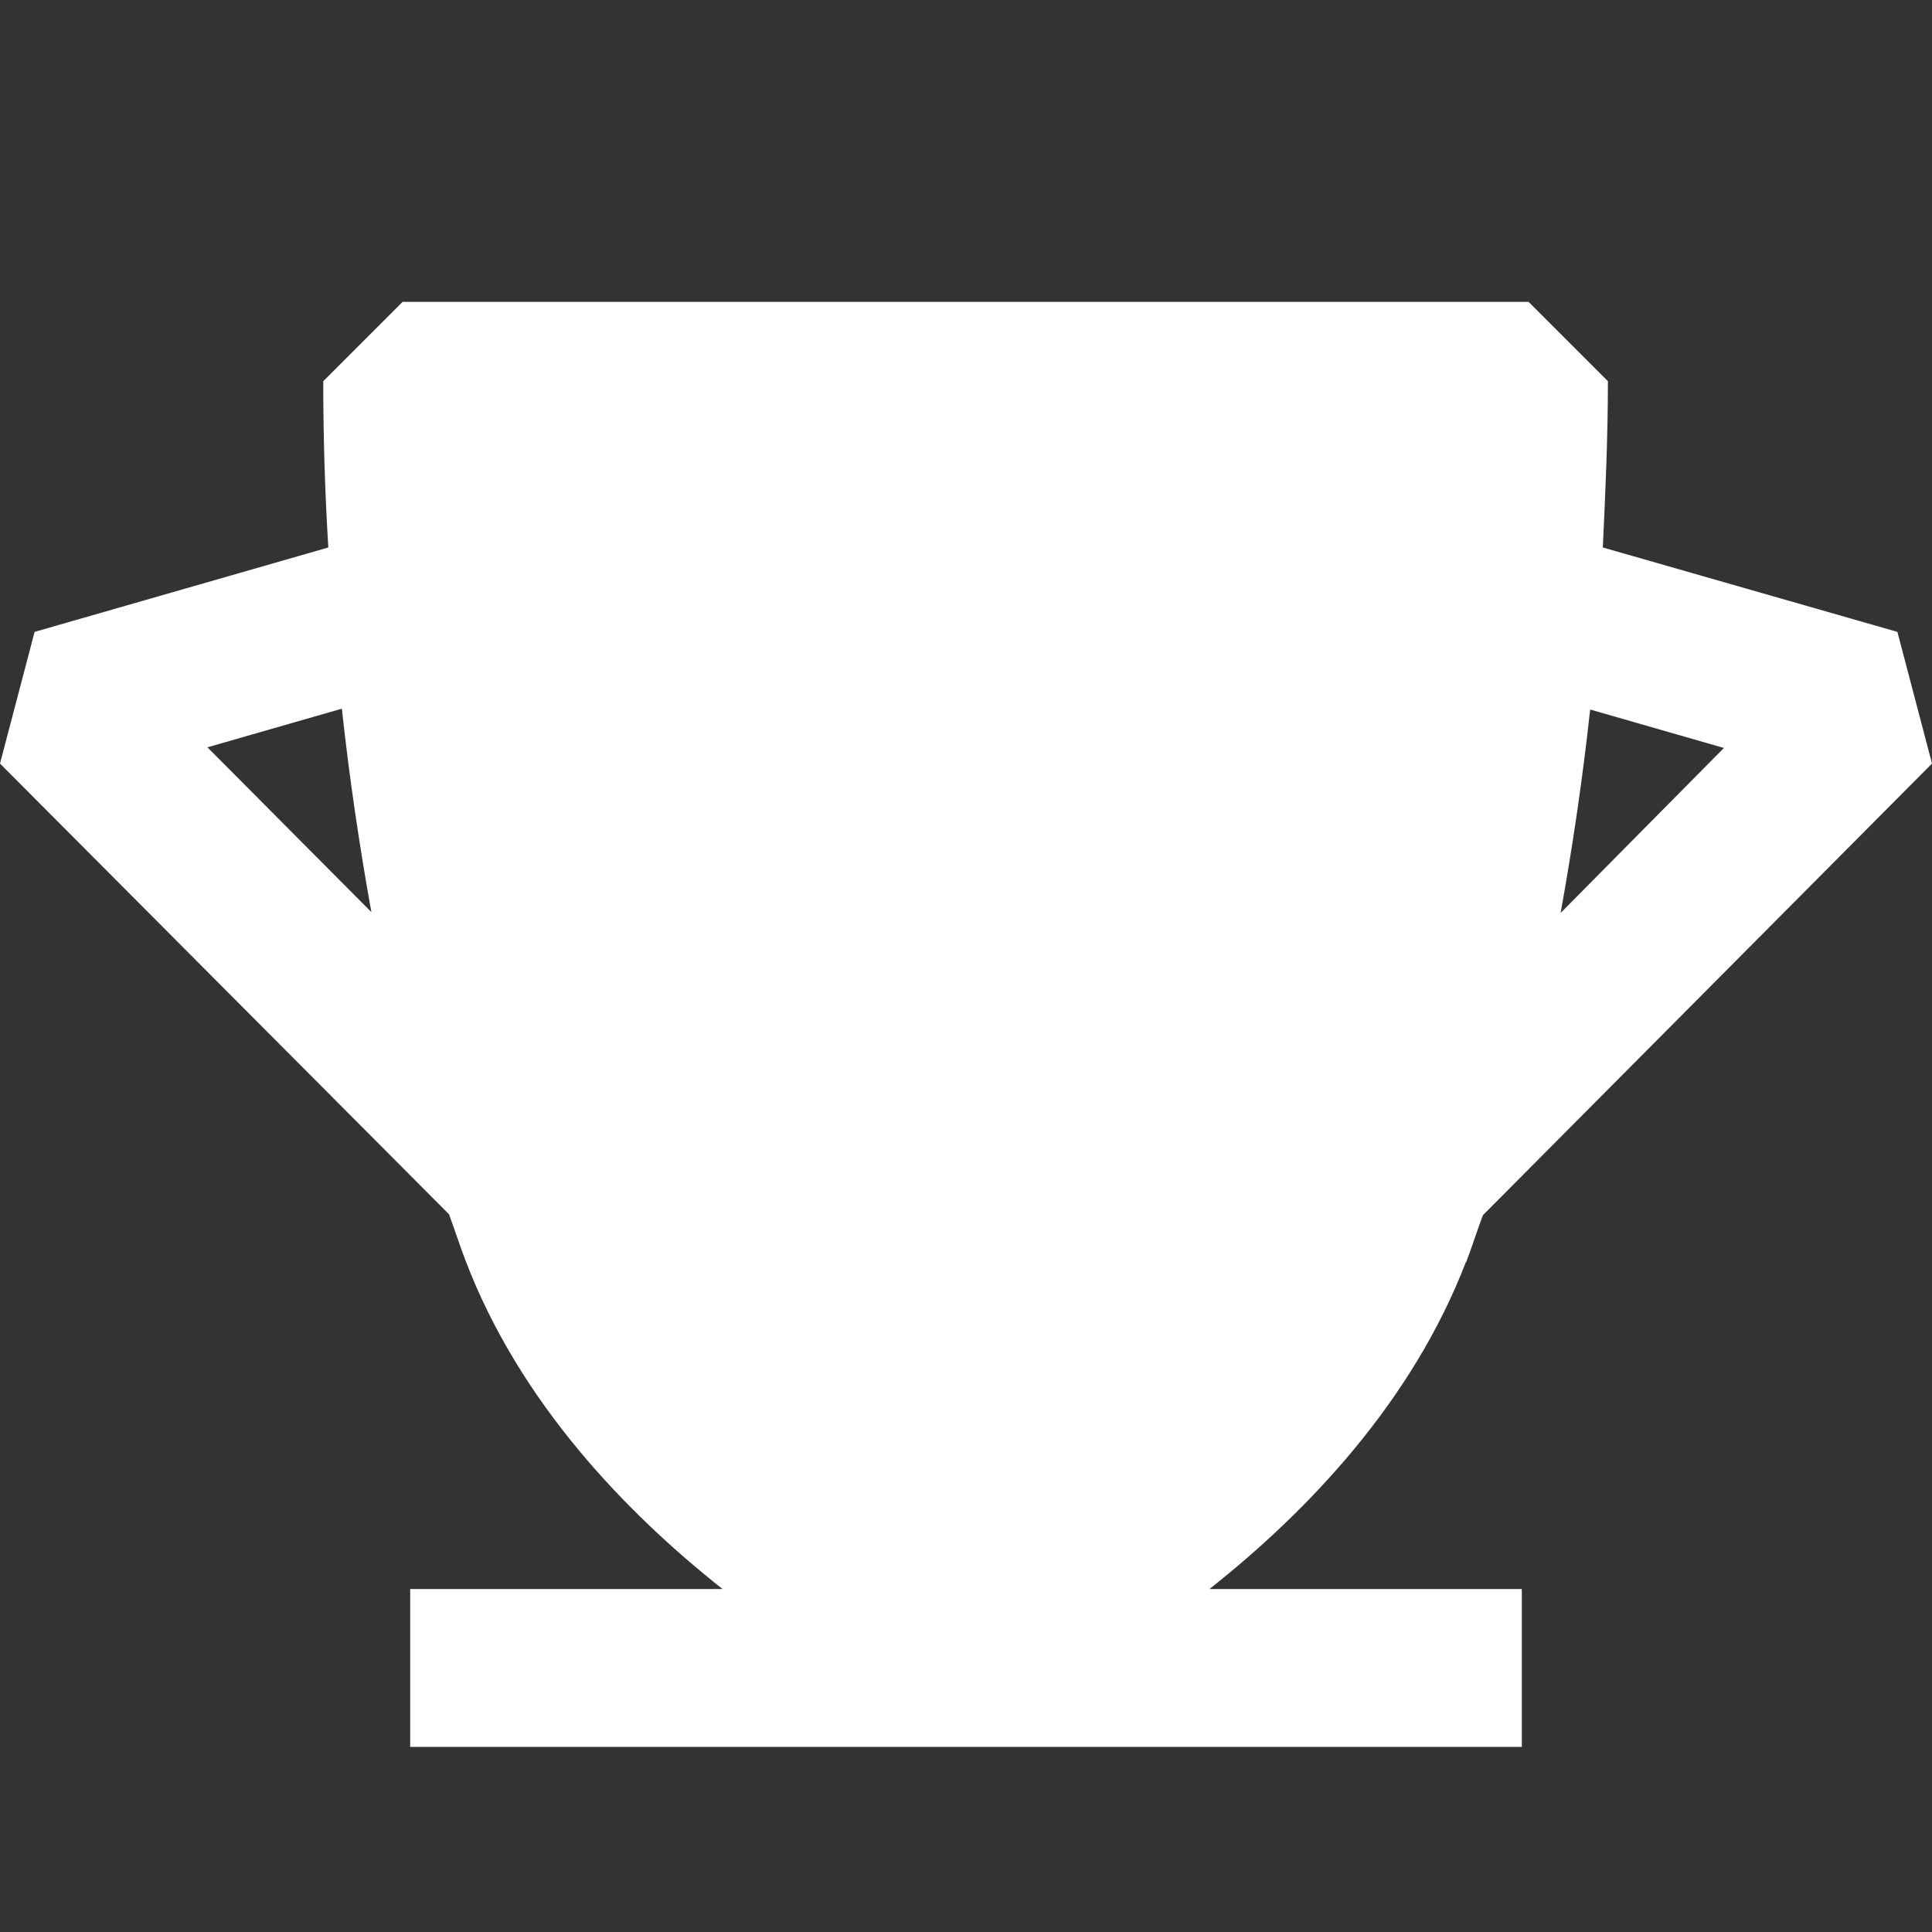 <svg width="32" height="32" viewBox="0 0 32 32" fill="none" xmlns="http://www.w3.org/2000/svg">
<rect x="0" y="0" width="32" height="32" fill="#333333" stroke="none"/>
<path d="M24.283 20.909C24.381 20.657 24.465 20.378 24.563 20.126L32 12.647L31.427 10.466L26.548 9.068C26.59 8.159 26.632 7.251 26.632 6.314L25.318 5H6.668L5.354 6.314C5.354 7.237 5.382 8.159 5.438 9.068L0.573 10.466L0 12.647L7.437 20.112C7.535 20.378 7.619 20.643 7.717 20.895C8.612 23.23 10.359 25.047 11.967 26.319H6.794V28.934H25.206V26.319H20.033C21.641 25.047 23.388 23.23 24.283 20.895V20.909ZM28.561 12.381L25.849 15.121C26.045 14.031 26.212 12.913 26.338 11.752L28.575 12.395L28.561 12.381ZM3.425 12.381L5.662 11.738C5.788 12.899 5.955 14.017 6.151 15.107L3.439 12.381H3.425Z" fill="white"/>
</svg>
